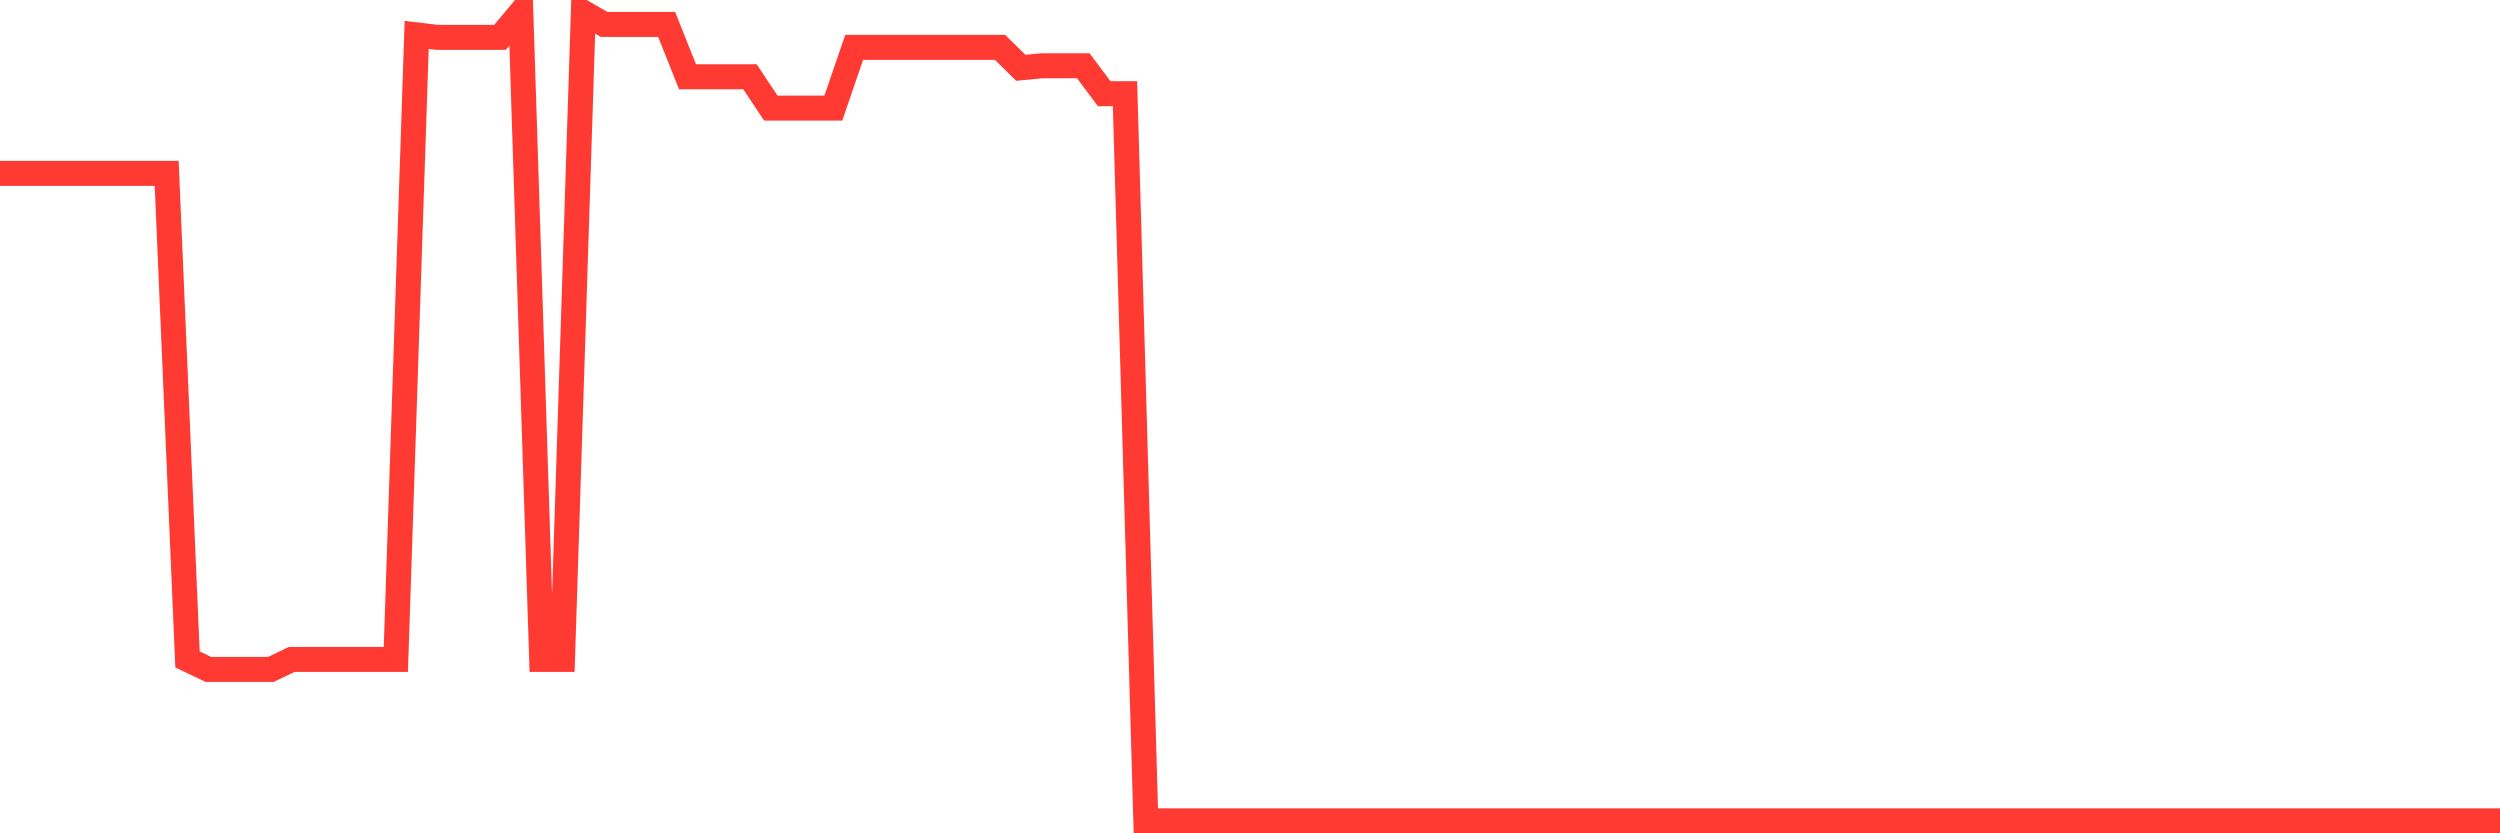 <svg
  xmlns="http://www.w3.org/2000/svg"
  xmlns:xlink="http://www.w3.org/1999/xlink"
  width="120"
  height="40"
  viewBox="0 0 120 40"
  preserveAspectRatio="none"
>
  <polyline
    points="0,8.322 1,8.322 2,8.322 3,8.322 4,8.322 5,8.322 6,8.322 7,8.322 8,8.322 9,31.654 10,32.132 11,32.132 12,32.132 13,32.132 14,31.654 15,31.654 16,31.654 17,31.654 18,31.654 19,31.654 20,1.676 21,1.795 22,1.795 23,1.795 24,1.795 25,0.6 26,31.654 27,31.654 28,0.6 29,1.174 30,1.174 31,1.174 32,1.174 33,3.684 34,3.684 35,3.684 36,3.684 37,5.19 38,5.19 39,5.19 40,5.19 41,2.273 42,2.273 43,2.273 44,2.273 45,2.273 46,2.273 47,2.273 48,2.273 49,3.254 50,3.158 51,3.158 52,3.158 53,4.497 54,4.497 55,39.4 56,39.4 57,39.4 58,39.4 59,39.4 60,39.4 61,39.4 62,39.4 63,39.4 64,39.4 65,39.4 66,39.4 67,39.4 68,39.4 69,39.4 70,39.4 71,39.4 72,39.4 73,39.4 74,39.4 75,39.4 76,39.4 77,39.4 78,39.4 79,39.4 80,39.4 81,39.4 82,39.4 83,39.4 84,39.4 85,39.4 86,39.4 87,39.4 88,39.4 89,39.4 90,39.4 91,39.4 92,39.4 93,39.4 94,39.4 95,39.4 96,39.4 97,39.4 98,39.4 99,39.4 100,39.4 101,39.4 102,39.4 103,39.4 104,39.4 105,39.4 106,39.4 107,39.4 108,39.4 109,39.4 110,39.4 111,39.4 112,39.4 113,39.4 114,39.4 115,39.4 116,39.4 117,39.4 118,39.4 119,39.4 120,39.4"
    fill="none"
    stroke="#ff3a33"
    stroke-width="1.2"
  >
  </polyline>
</svg>